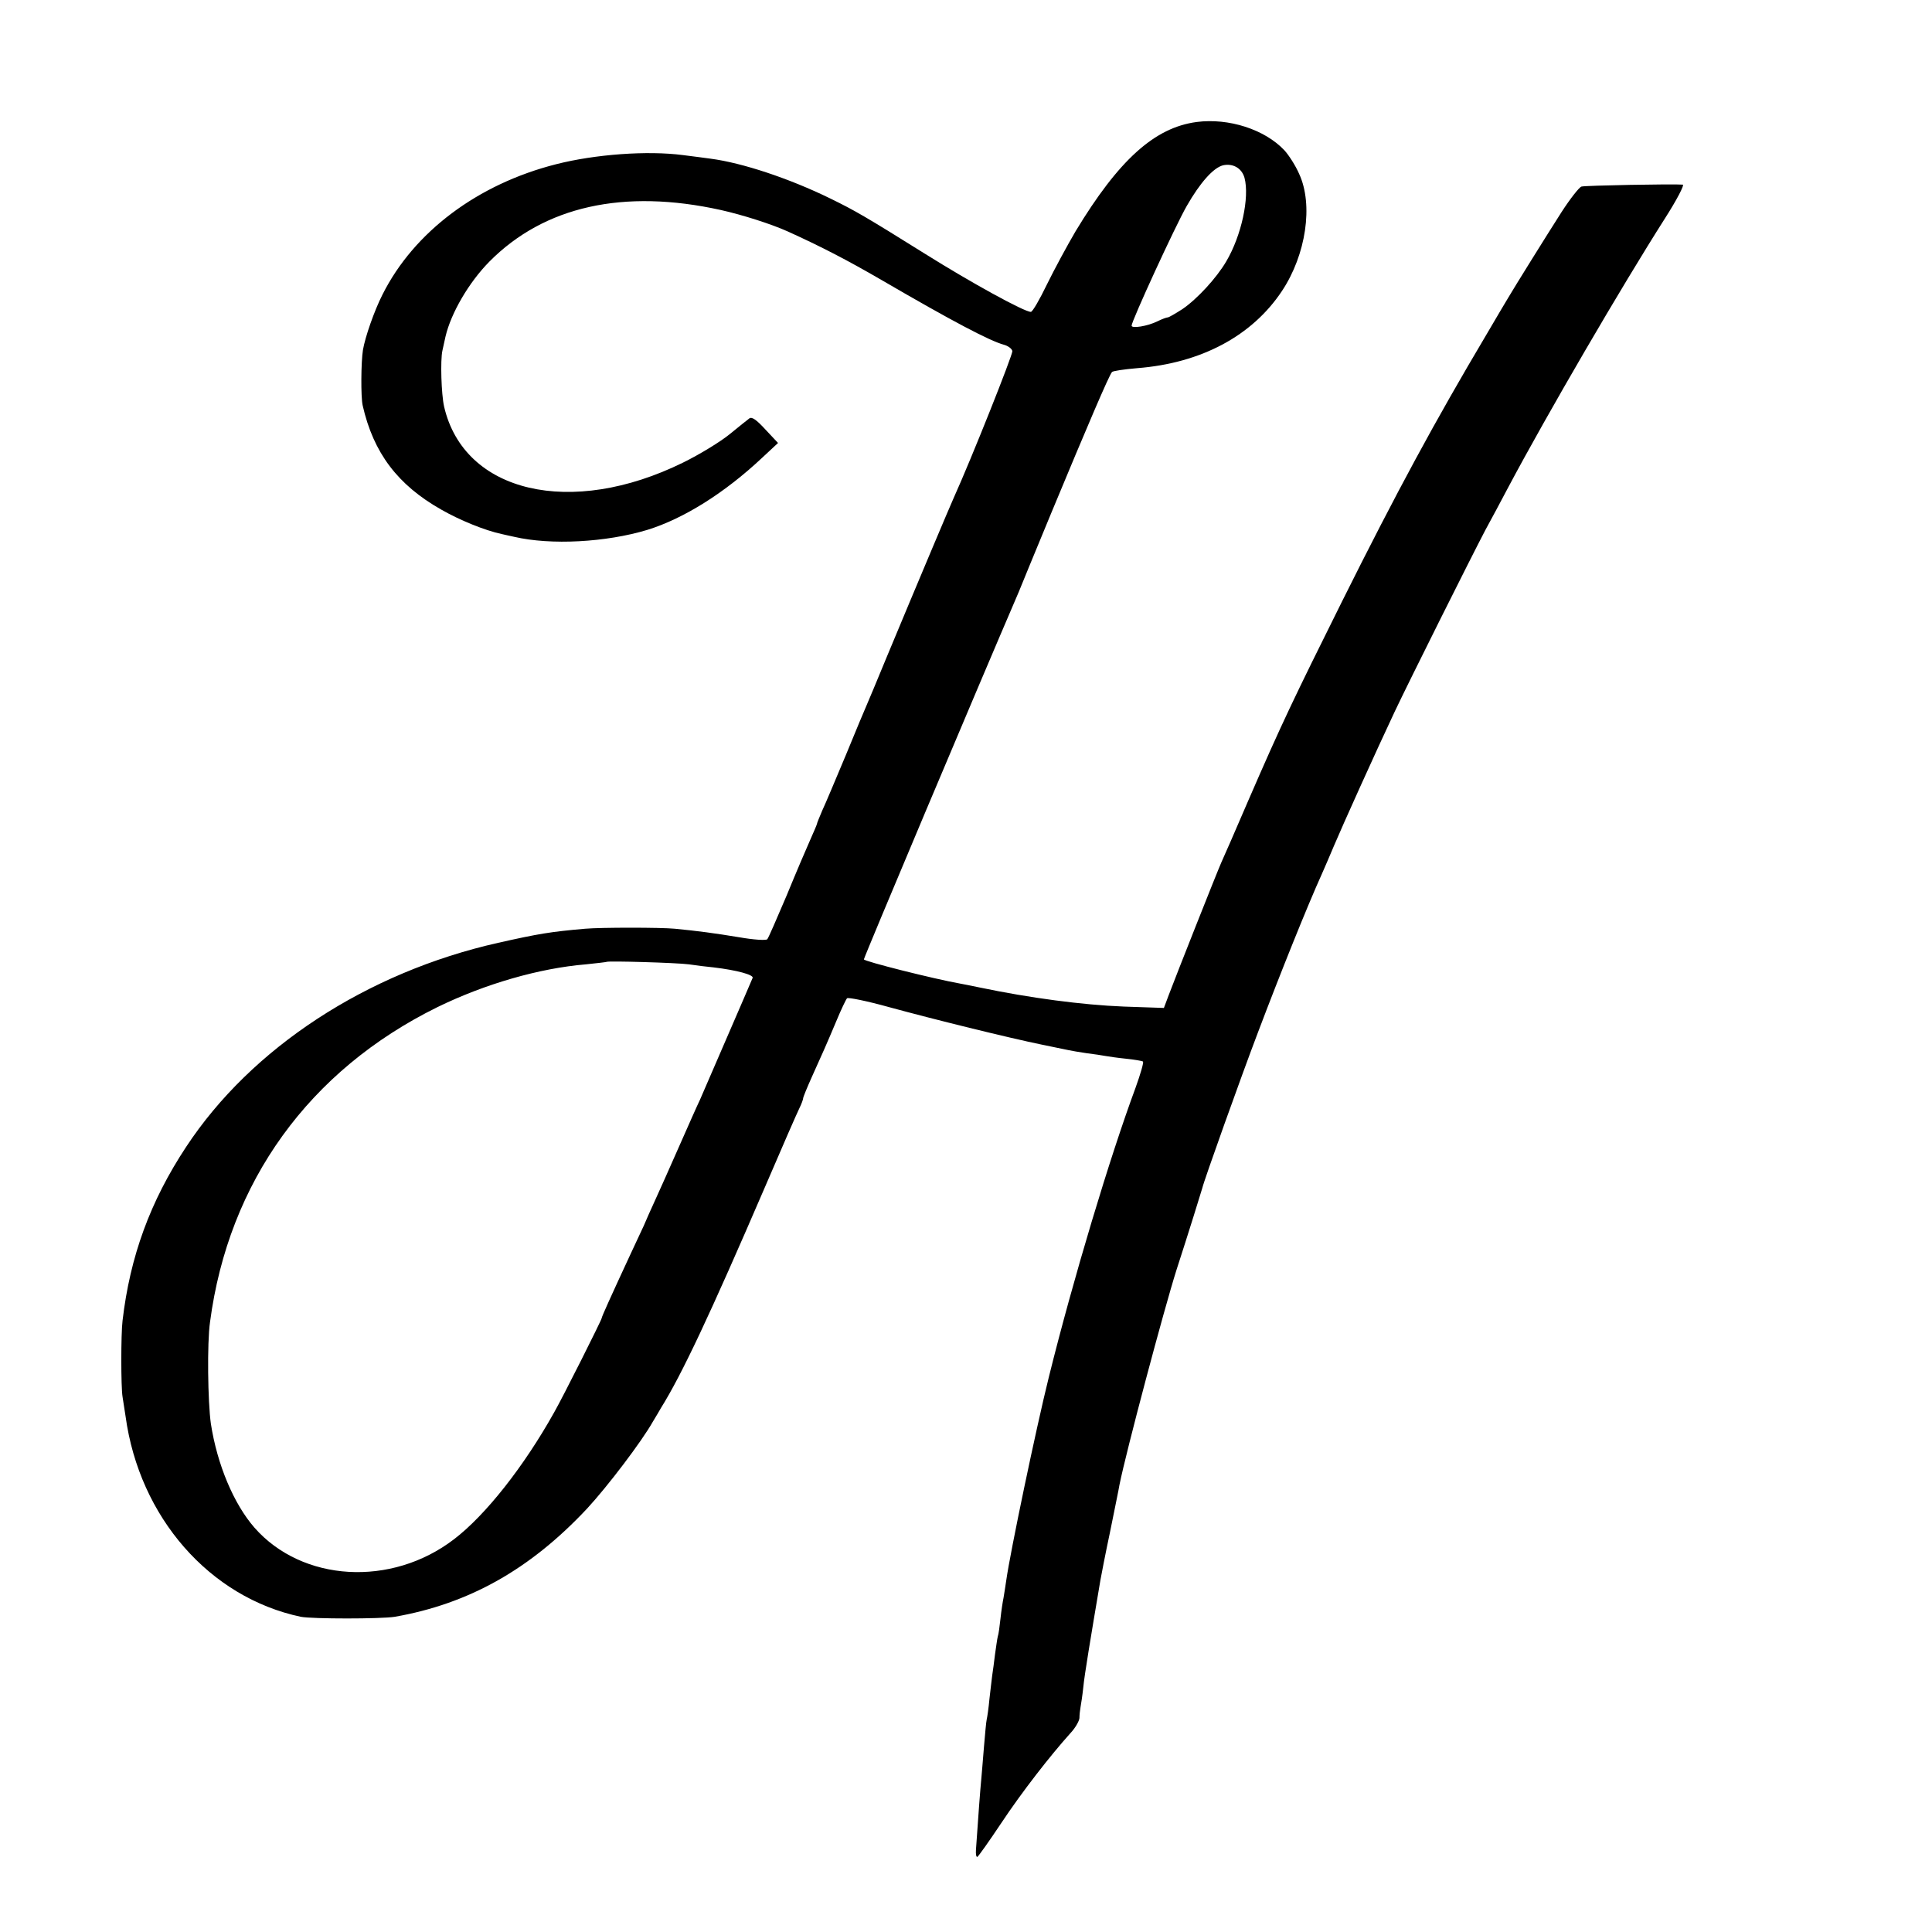<?xml version="1.0" standalone="no"?>
<!DOCTYPE svg PUBLIC "-//W3C//DTD SVG 20010904//EN"
 "http://www.w3.org/TR/2001/REC-SVG-20010904/DTD/svg10.dtd">
<svg version="1.0" xmlns="http://www.w3.org/2000/svg"
 width="700pt" height="700pt" viewBox="0 0 700 700"
 preserveAspectRatio="xMidYMid meet">
<g transform="translate(0,700) scale(0.1,-0.1)"
fill="#000000" stroke="none">
<path d="M4336 6558 c-153 -20 -283 -138 -439 -396 -30 -51 -77 -138 -104
-193 -26 -54 -52 -99 -58 -99 -24 0 -217 106 -386 212 -213 133 -251 155 -339
198 -151 74 -321 130 -435 145 -22 3 -67 9 -100 13 -129 17 -319 3 -460 -33
-284 -72 -515 -245 -629 -472 -30 -59 -63 -154 -71 -201 -7 -44 -8 -170 -1
-201 39 -172 127 -288 284 -377 68 -39 159 -76 220 -89 12 -3 32 -7 45 -10
133 -31 333 -20 482 25 133 41 282 135 417 262 l57 53 -46 49 c-32 35 -49 47
-58 40 -7 -5 -39 -31 -71 -57 -33 -27 -108 -73 -169 -103 -406 -200 -794 -110
-866 203 -10 44 -14 168 -6 203 2 8 7 31 11 50 20 86 85 197 159 272 199 201
487 265 839 187 76 -17 181 -50 243 -78 119 -54 214 -103 338 -175 261 -152
393 -221 444 -235 15 -4 29 -14 31 -23 2 -12 -147 -387 -213 -533 -14 -31
-125 -294 -242 -575 -35 -85 -68 -164 -73 -175 -5 -11 -39 -92 -75 -180 -37
-88 -75 -179 -86 -202 -10 -24 -19 -45 -19 -48 0 -2 -11 -28 -24 -57 -13 -29
-52 -120 -86 -203 -35 -82 -66 -154 -70 -158 -4 -5 -50 -2 -101 7 -91 15 -151
23 -234 31 -52 5 -267 5 -325 0 -126 -11 -168 -18 -315 -51 -476 -107 -895
-381 -1131 -740 -130 -197 -203 -397 -230 -629 -6 -49 -6 -240 0 -276 3 -19 8
-51 11 -71 50 -365 304 -656 635 -726 42 -8 290 -8 340 0 269 47 491 172 697
392 74 80 198 243 239 316 11 18 24 40 29 49 75 120 178 339 377 801 60 140
116 268 124 284 8 16 14 33 14 37 0 4 14 38 31 76 41 91 52 115 89 203 17 41
35 79 39 83 4 4 73 -10 152 -32 161 -44 432 -111 554 -136 44 -9 87 -18 97
-20 9 -2 38 -7 65 -11 26 -3 57 -8 68 -10 11 -2 45 -7 75 -10 30 -3 58 -8 61
-10 4 -2 -9 -46 -27 -96 -92 -248 -226 -693 -314 -1048 -46 -185 -140 -635
-154 -735 -3 -22 -8 -51 -10 -64 -3 -14 -8 -47 -11 -75 -3 -28 -7 -58 -10 -66
-2 -8 -6 -37 -10 -65 -3 -27 -8 -61 -10 -75 -2 -14 -6 -52 -10 -85 -3 -33 -8
-67 -10 -75 -2 -8 -6 -53 -10 -100 -4 -47 -8 -101 -10 -120 -3 -29 -11 -135
-19 -253 -1 -15 1 -26 5 -25 4 2 43 57 87 123 75 113 178 245 250 325 18 19
32 44 33 55 0 11 2 29 4 40 2 11 7 43 10 72 4 43 26 175 62 388 3 17 18 95 35
175 16 80 32 156 34 170 24 120 161 635 207 780 41 126 90 284 93 295 6 27
140 402 202 565 81 214 179 458 232 575 10 22 29 67 43 100 29 69 153 344 220
486 52 110 278 562 329 659 20 36 57 106 83 155 142 267 411 728 567 973 43
67 72 123 65 123 -33 3 -354 -3 -367 -7 -8 -2 -41 -44 -72 -92 -55 -86 -172
-274 -193 -310 -6 -9 -42 -71 -81 -137 -184 -310 -322 -564 -522 -965 -176
-354 -218 -441 -339 -720 -46 -107 -90 -208 -98 -225 -16 -36 -164 -410 -190
-479 l-18 -48 -146 5 c-150 6 -339 31 -521 69 -30 6 -62 13 -70 14 -96 17
-350 81 -350 88 0 7 404 966 561 1331 4 11 58 141 119 289 130 313 209 498
219 508 3 4 44 10 91 14 232 18 417 117 525 280 87 131 114 312 62 424 -13 30
-38 69 -54 86 -71 75 -201 117 -317 102z m173 -202 c19 -71 -11 -210 -66 -303
-35 -60 -106 -137 -159 -173 -25 -16 -49 -30 -53 -30 -4 0 -21 -6 -37 -14 -36
-18 -94 -27 -94 -16 0 17 159 363 200 434 48 84 96 138 131 147 36 8 68 -10
78 -45z m-2013 -2850 c27 -4 67 -9 89 -11 85 -10 146 -27 142 -38 -14 -34
-180 -416 -191 -442 -8 -16 -42 -93 -76 -170 -34 -77 -73 -165 -87 -195 -14
-30 -32 -71 -40 -90 -9 -19 -31 -66 -49 -105 -71 -153 -104 -226 -104 -231 0
-6 -140 -285 -172 -341 -110 -197 -249 -373 -363 -460 -227 -174 -550 -155
-723 42 -75 86 -135 228 -158 377 -11 78 -14 292 -3 368 67 508 359 912 824
1141 172 84 369 141 538 155 39 4 73 8 75 9 5 4 252 -3 298 -9z"/>
</g>
</svg>
